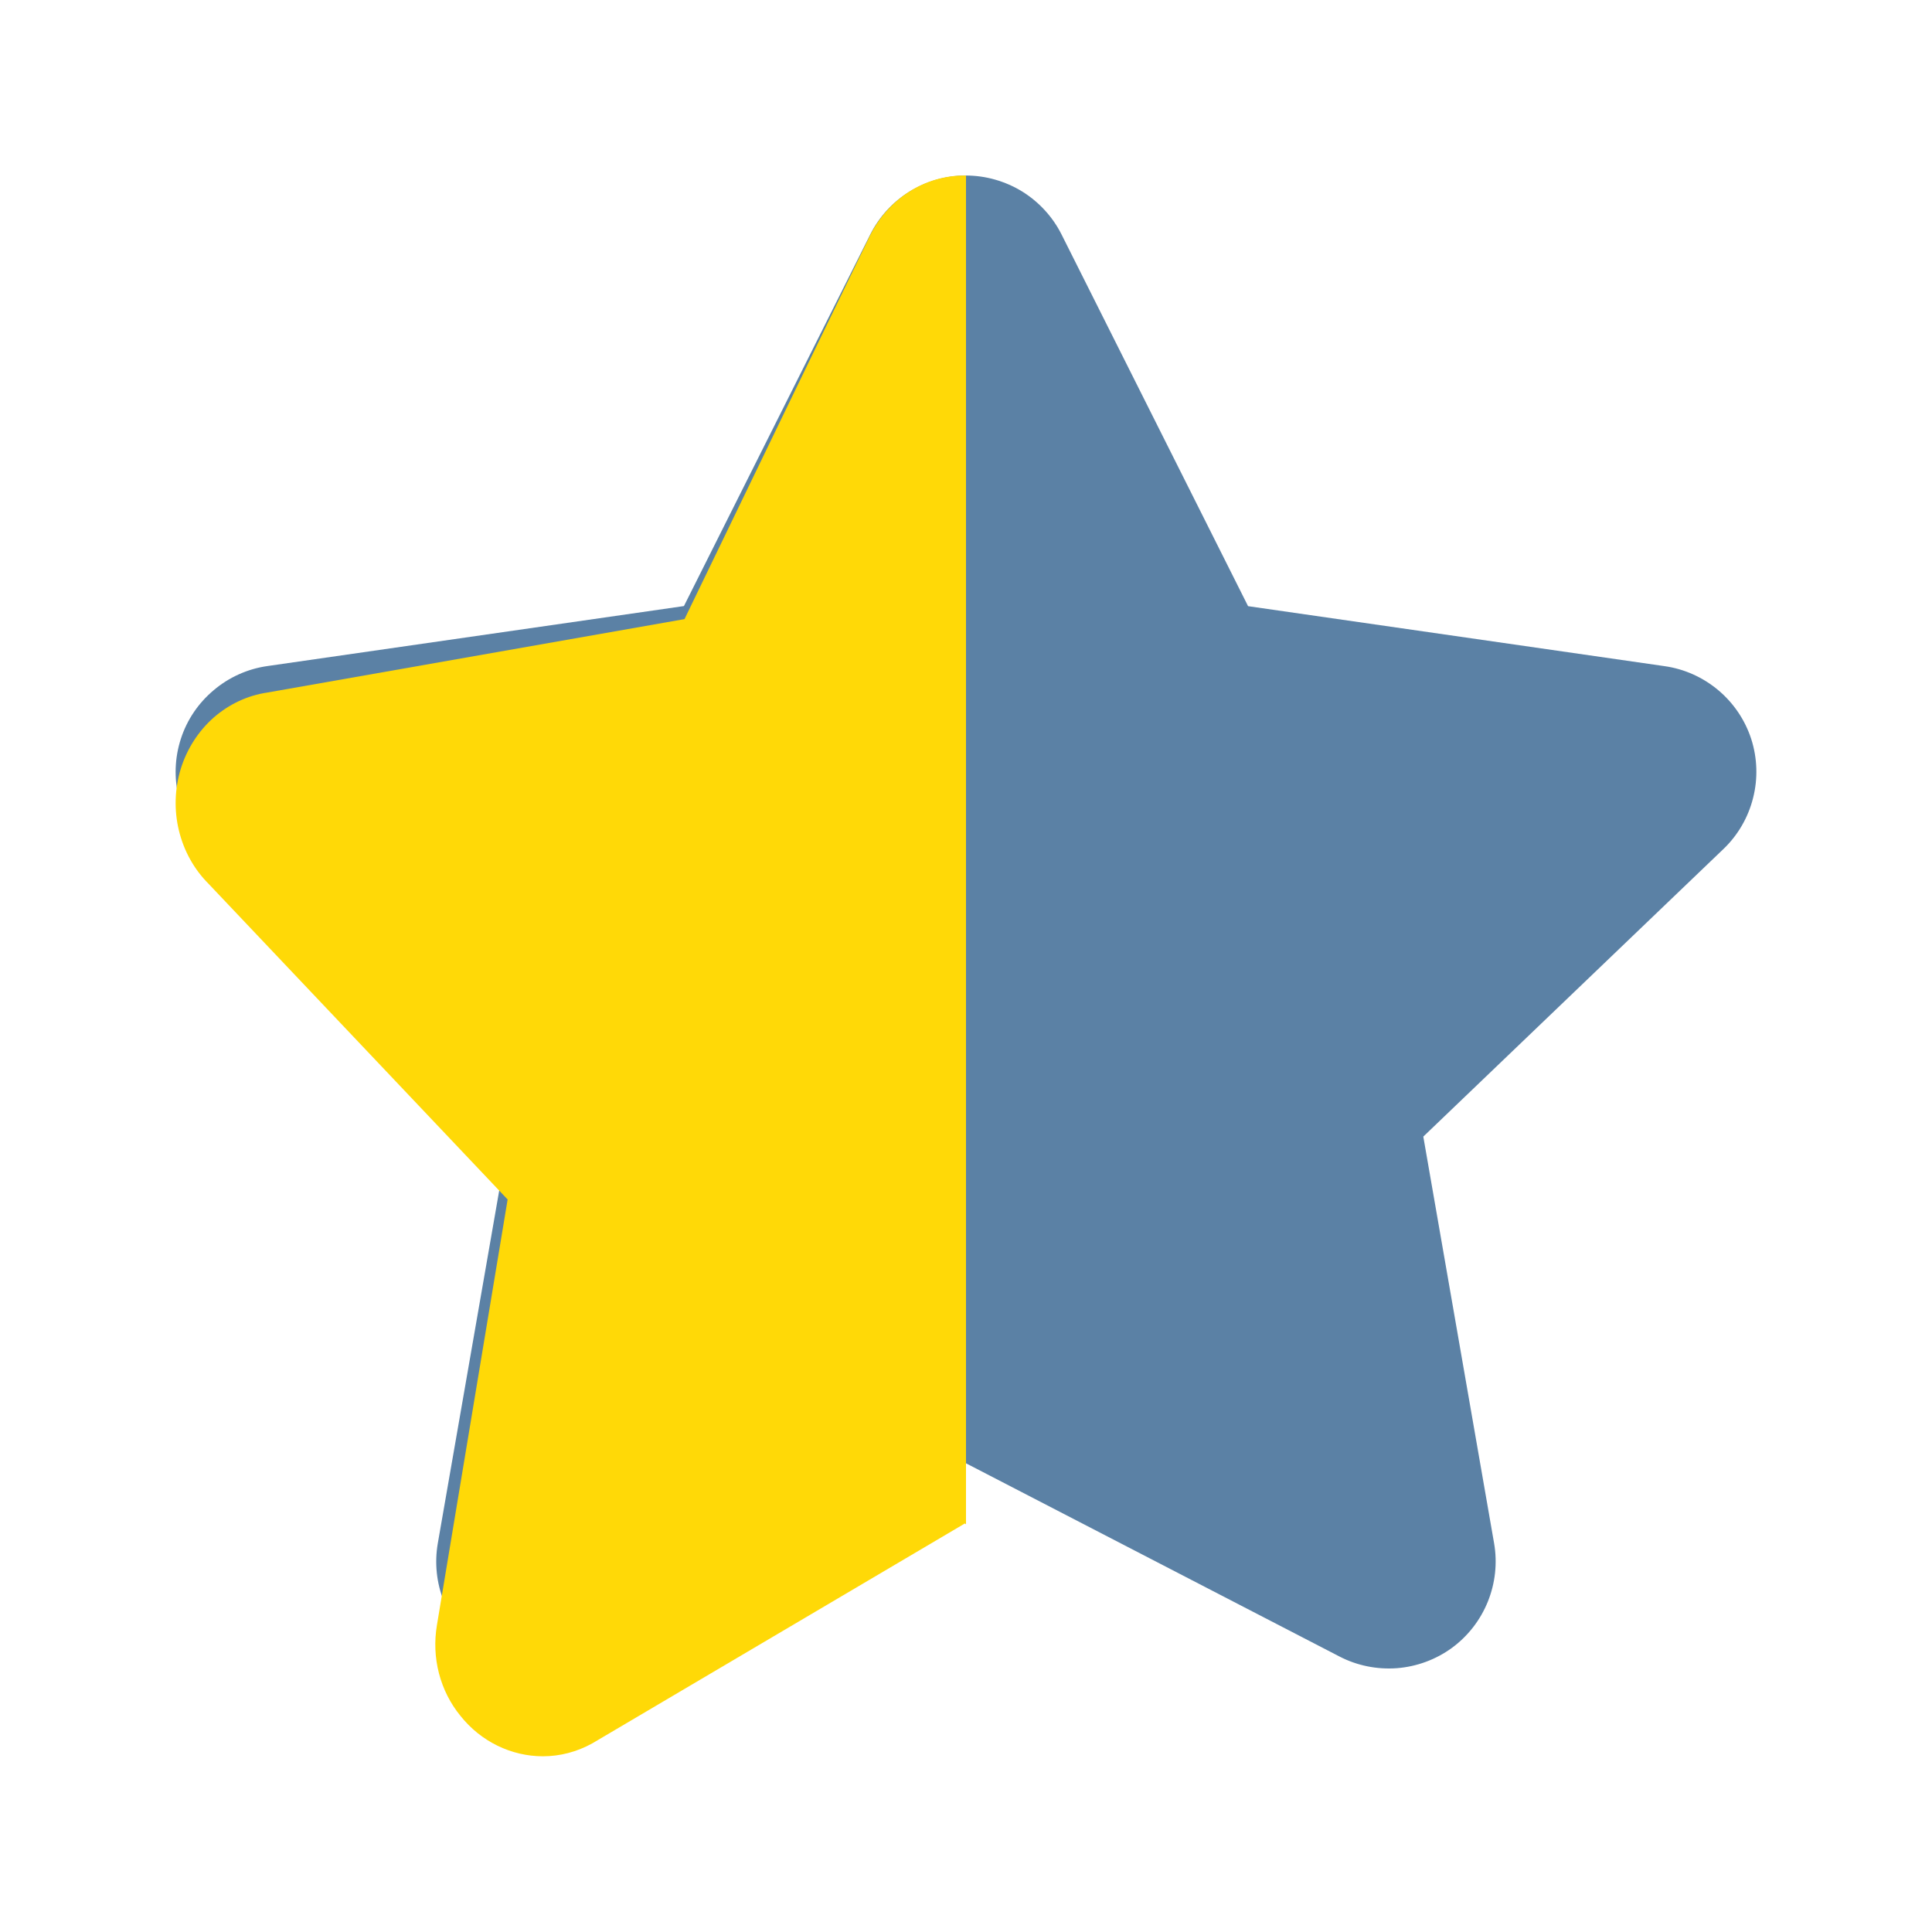 <svg width="20" height="20" viewBox="0 0 20 20" fill="none" xmlns="http://www.w3.org/2000/svg">
<g clip-path="url(#clip0_1258_2747)">
<path d="M9.999 1.817C10.204 1.817 10.406 1.875 10.581 1.982C10.755 2.09 10.897 2.244 10.989 2.427L12.92 6.275L17.232 6.896C17.437 6.925 17.63 7.012 17.789 7.146C17.947 7.279 18.065 7.454 18.129 7.651C18.192 7.848 18.199 8.059 18.148 8.26C18.098 8.46 17.992 8.644 17.843 8.787L14.734 11.766L15.467 15.977C15.502 16.18 15.479 16.389 15.402 16.58C15.325 16.771 15.196 16.937 15.03 17.059C14.864 17.18 14.666 17.253 14.461 17.269C14.255 17.284 14.049 17.243 13.866 17.148L10 15.148L6.134 17.148C5.95 17.243 5.744 17.284 5.539 17.269C5.333 17.253 5.136 17.18 4.969 17.059C4.803 16.937 4.674 16.771 4.596 16.58C4.519 16.389 4.497 16.18 4.532 15.977L5.265 11.766L2.157 8.785C2.008 8.642 1.902 8.459 1.851 8.259C1.801 8.058 1.808 7.846 1.872 7.649C1.935 7.453 2.053 7.278 2.212 7.145C2.37 7.011 2.563 6.924 2.768 6.895L7.08 6.274L9.009 2.427C9.101 2.244 9.242 2.09 9.417 1.982C9.592 1.875 9.793 1.817 9.999 1.817Z" fill="#5B81A5"/>
<path d="M5.62 18.181C5.457 18.181 5.297 18.143 5.149 18.071C5.002 17.999 4.871 17.894 4.767 17.763C4.662 17.635 4.586 17.484 4.544 17.322C4.502 17.16 4.495 16.99 4.523 16.824L5.255 12.417L2.159 9.149C2.009 8.999 1.903 8.808 1.852 8.597C1.801 8.387 1.808 8.166 1.871 7.959C1.935 7.753 2.053 7.569 2.211 7.429C2.37 7.29 2.563 7.199 2.768 7.169L7.086 6.409L8.998 2.455C9.09 2.262 9.231 2.101 9.406 1.988C9.581 1.875 9.782 1.816 9.988 1.817H10V15.779L9.988 15.771L6.13 18.048C5.972 18.135 5.798 18.181 5.62 18.181Z" fill="#FFD907"/>
</g>
<defs>
<clipPath id="clip0_1258_2747">
<rect width="20" height="20" fill="white"/>
</clipPath>
</defs>
</svg>
